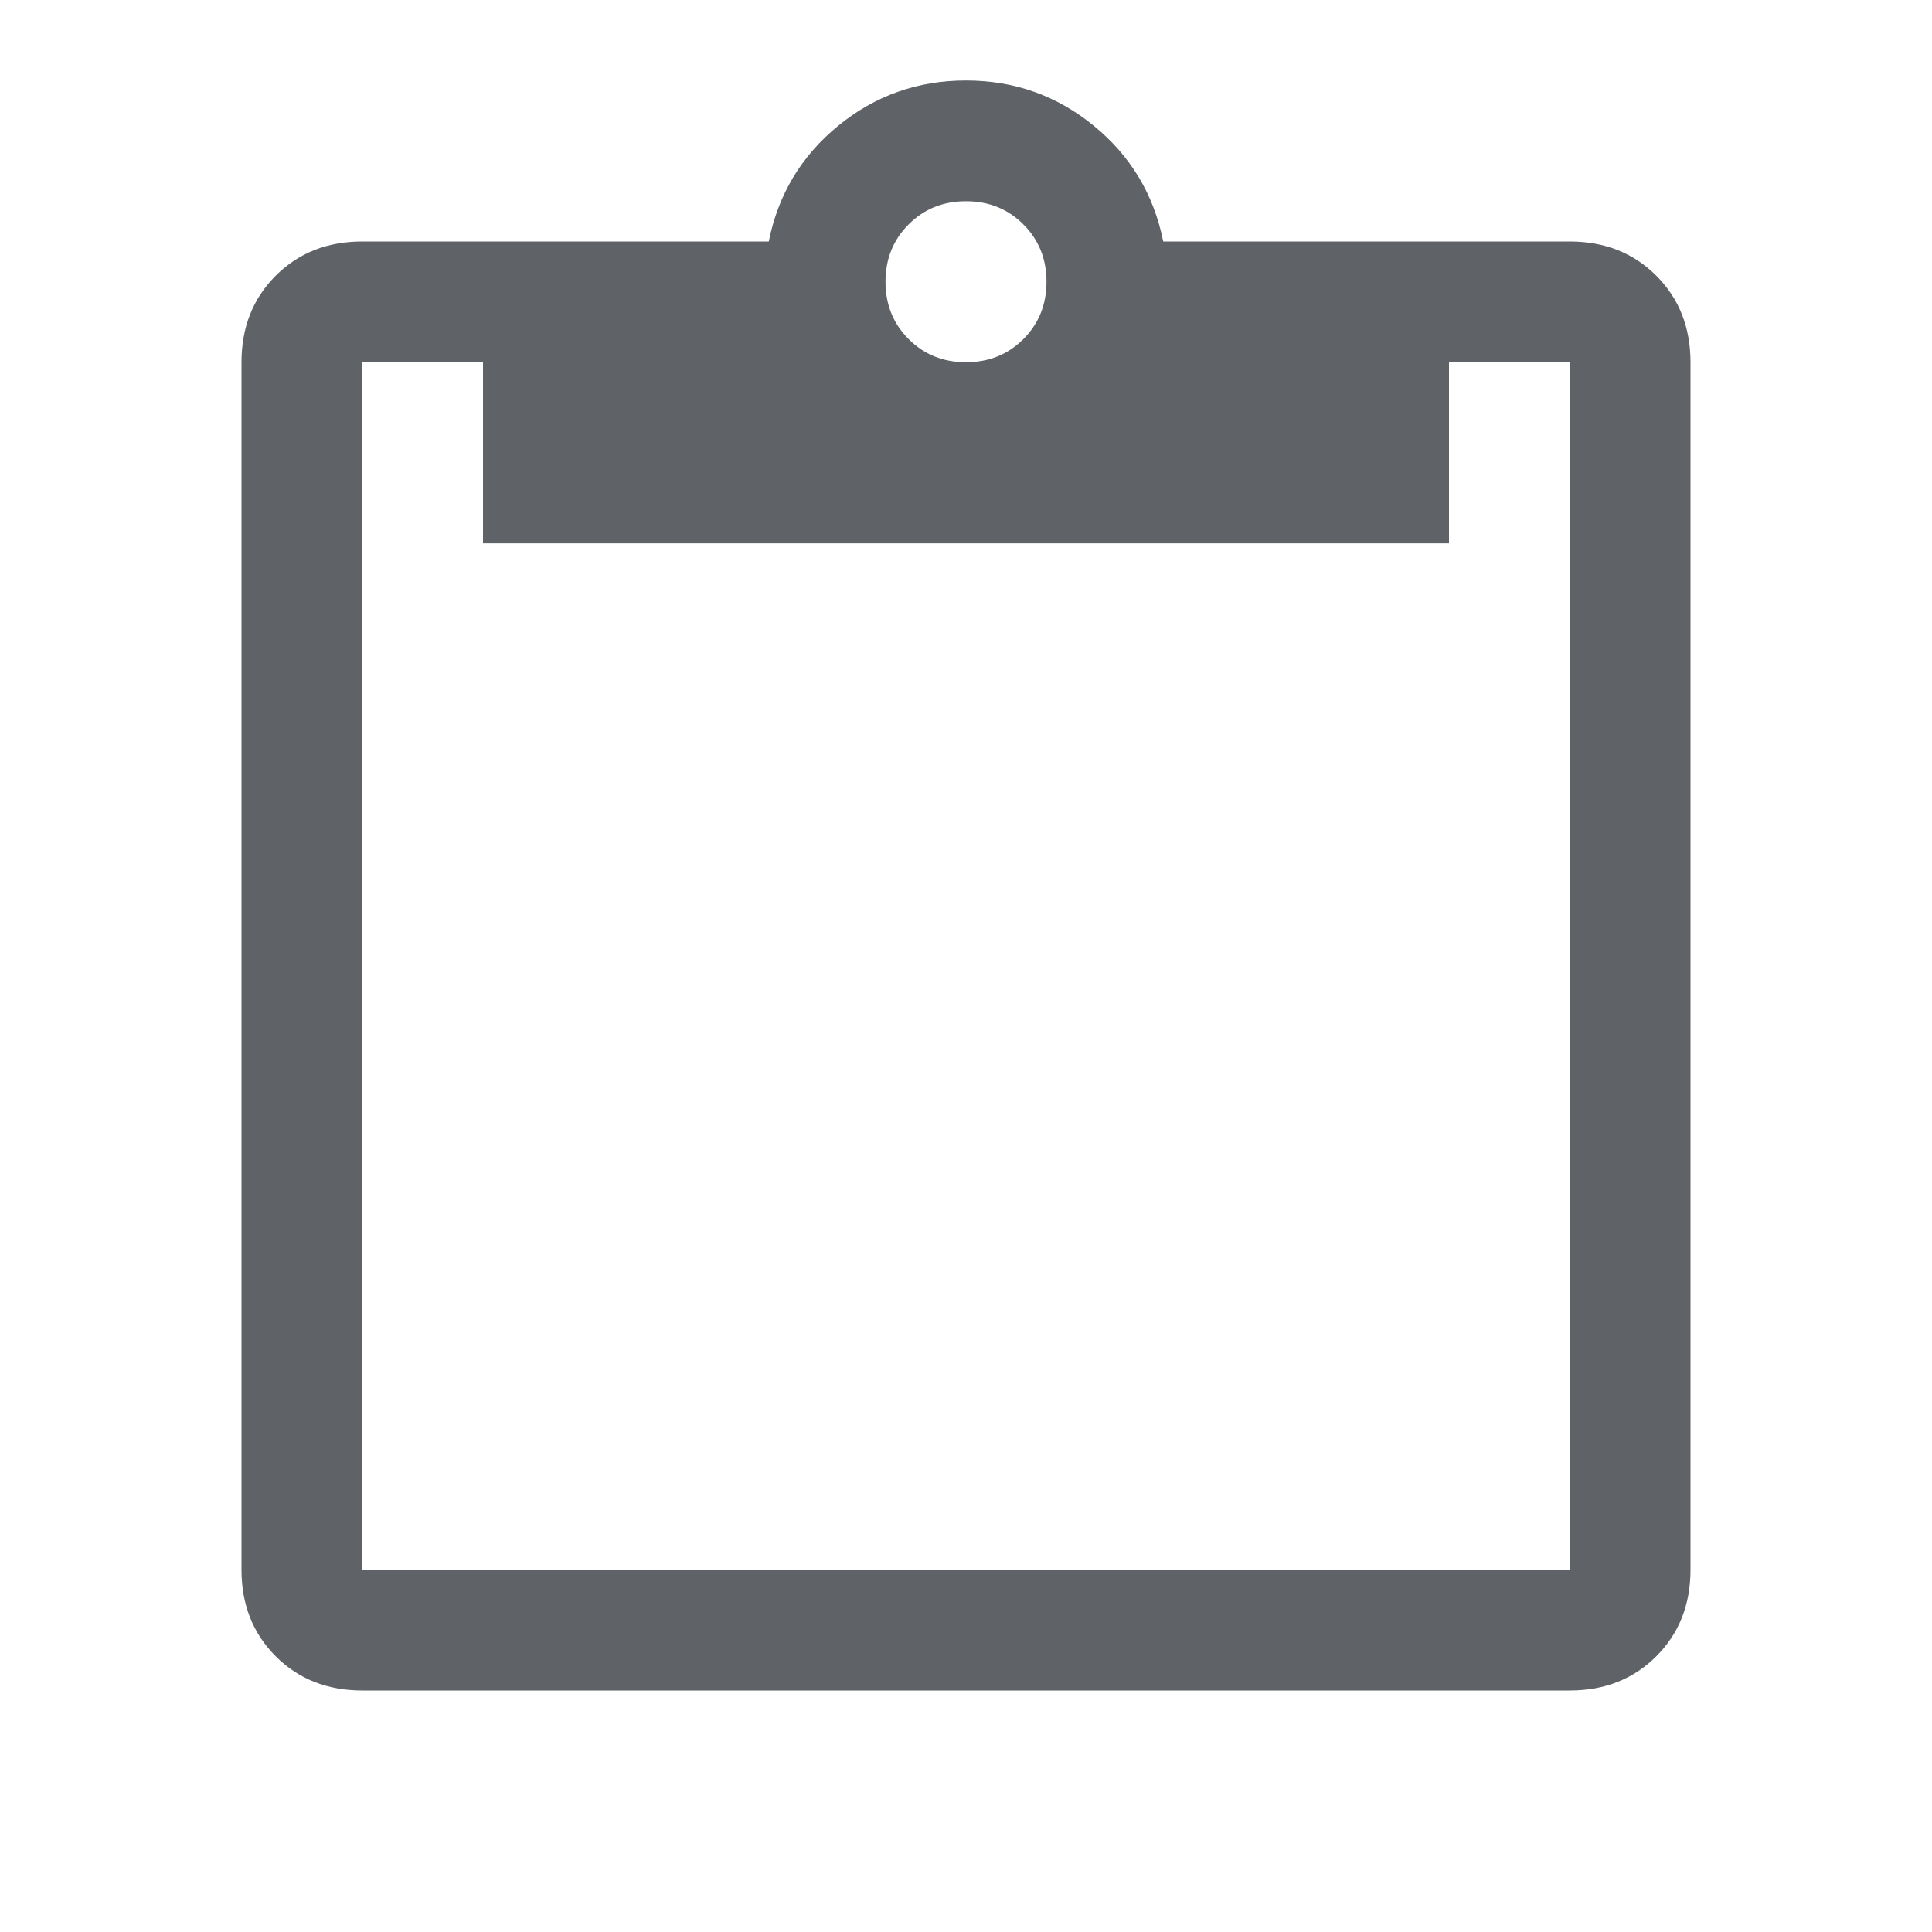 <svg xmlns="http://www.w3.org/2000/svg" height="48px" viewBox="0 -960 960 960" width="48px" fill="#5f6368">
    <path d="M180-120q-26 0-43-17t-17-43v-600q0-26 17-43t43-17h202q7-35 34.5-57.5T480-920q36 0 63.5 22.5T578-840h202q26 0 43 17t17 43v600q0 26-17 43t-43 17H180Zm0-60h600v-600h-60v90H240v-90h-60v600Zm300-600q17 0 28.5-11.5T520-820q0-17-11.5-28.5T480-860q-17 0-28.5 11.5T440-820q0 17 11.5 28.5T480-780Z"/>
</svg>
